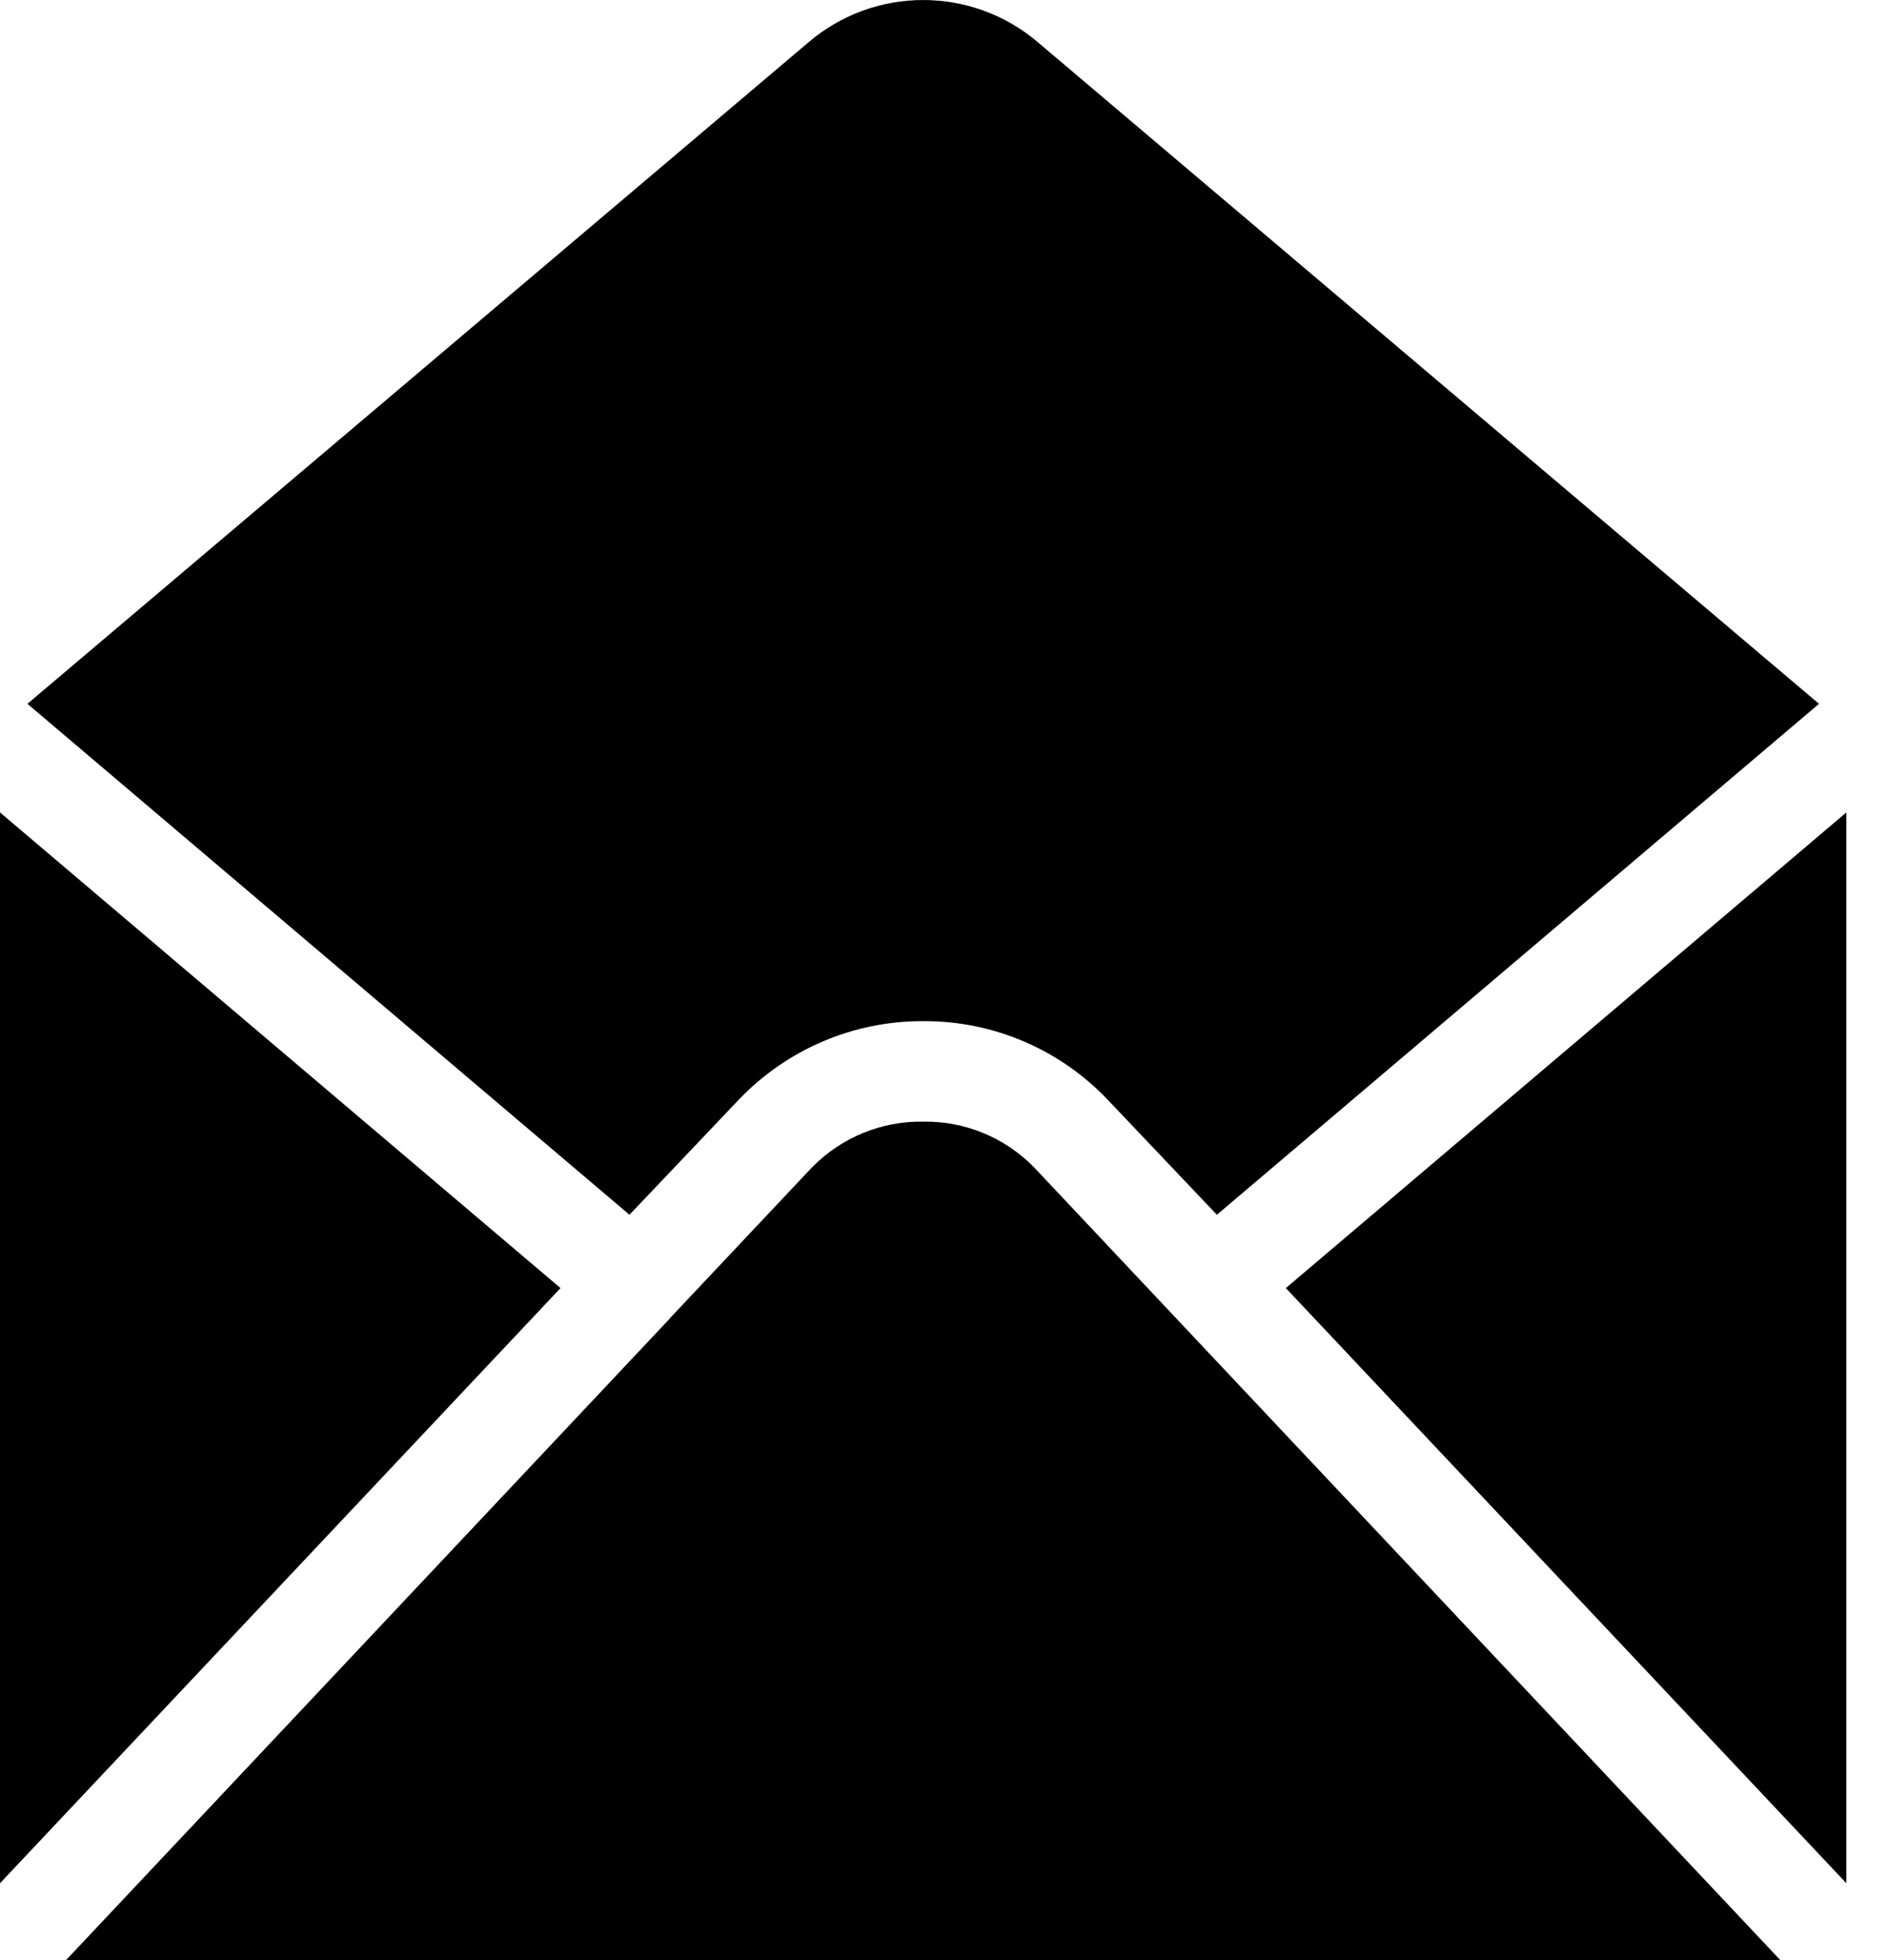 <svg width="26" height="27" viewBox="0 0 26 27" fill="none" xmlns="http://www.w3.org/2000/svg">
<path fill-rule="evenodd" clip-rule="evenodd" d="M25.44 11.191L17.717 17.743L25.44 25.941V11.191ZM7.723 17.743L0 11.191V25.941L7.723 17.743ZM9.238 18.15L11.19 16.078H11.191C11.593 15.668 12.146 15.441 12.72 15.45C13.295 15.441 13.848 15.67 14.249 16.081L24.53 27H0.91L9.22 18.172L9.239 18.148L9.238 18.15ZM0.378 9.695L11.136 0.586C12.048 -0.195 13.392 -0.195 14.305 0.586L25.063 9.695L16.767 16.733L15.259 15.145C14.597 14.451 13.68 14.06 12.72 14.066C11.763 14.062 10.845 14.452 10.182 15.145L8.673 16.733L0.378 9.695Z" fill="black"/>
</svg>
